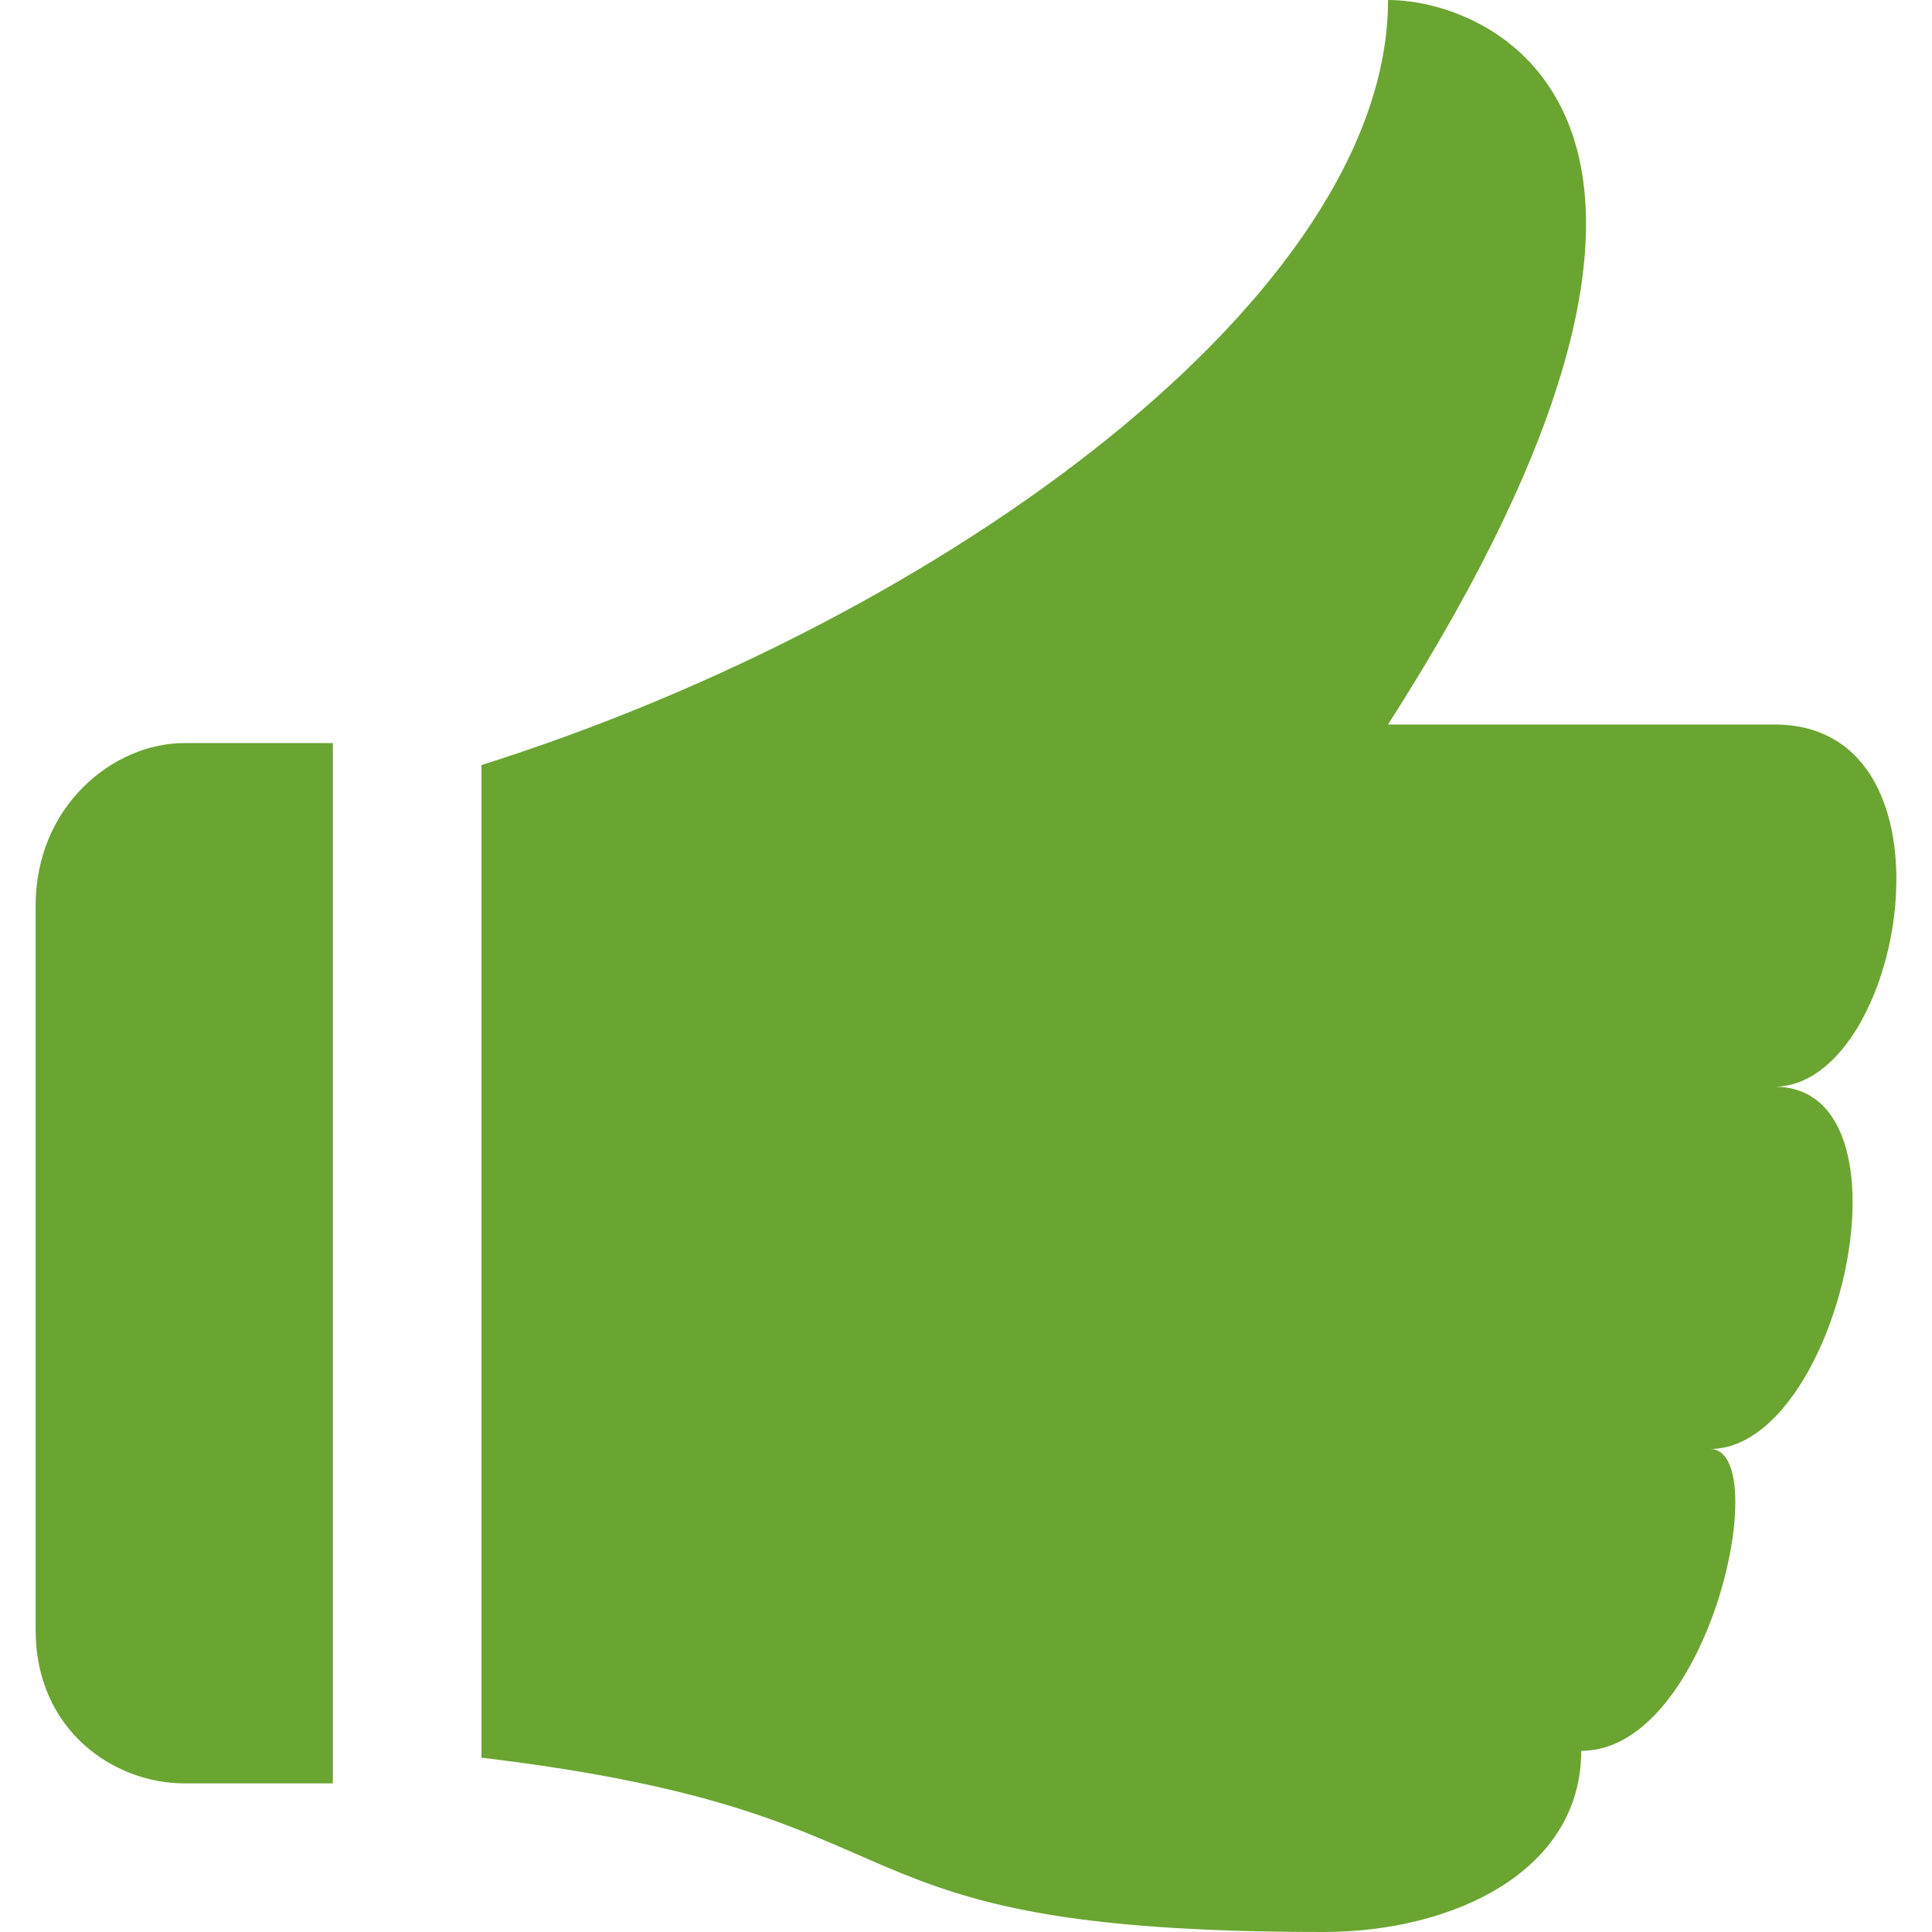 <?xml version="1.0" standalone="no"?><!DOCTYPE svg PUBLIC "-//W3C//DTD SVG 1.1//EN" "http://www.w3.org/Graphics/SVG/1.1/DTD/svg11.dtd"><svg t="1652345346394" class="icon" viewBox="0 0 1024 1024" version="1.1" xmlns="http://www.w3.org/2000/svg" p-id="4831" width="16" height="16" xmlns:xlink="http://www.w3.org/1999/xlink"><defs><style type="text/css">@font-face { font-family: "feedback-iconfont"; src: url("//at.alicdn.com/t/font_1031158_u69w8yhxdu.woff2?t=1630033759944") format("woff2"), url("//at.alicdn.com/t/font_1031158_u69w8yhxdu.woff?t=1630033759944") format("woff"), url("//at.alicdn.com/t/font_1031158_u69w8yhxdu.ttf?t=1630033759944") format("truetype"); }
</style></defs><path d="M18.882 480.02l0 384C18.882 916.795 60.078 945.231 97.651 945.231l78.769 0L176.42 393.846 97.651 393.846C60.078 393.846 18.882 427.166 18.882 480.02zM940.482 575.961c68.293 0 102.4-191.961 0-191.961L735.682 384C940.482 64.039 792.238 0 735.682 0c0 155.884-234.654 327.838-480.492 405.504l0 526.1C506.227 961.615 424.465 1024 701.575 1024c68.293 0 136.507-31.98 136.507-96.02 68.293 0 102.4-159.98 68.293-159.98C974.589 768 1018.385 575.961 940.482 575.961z" p-id="4832" fill="#6AA531"></path></svg>
